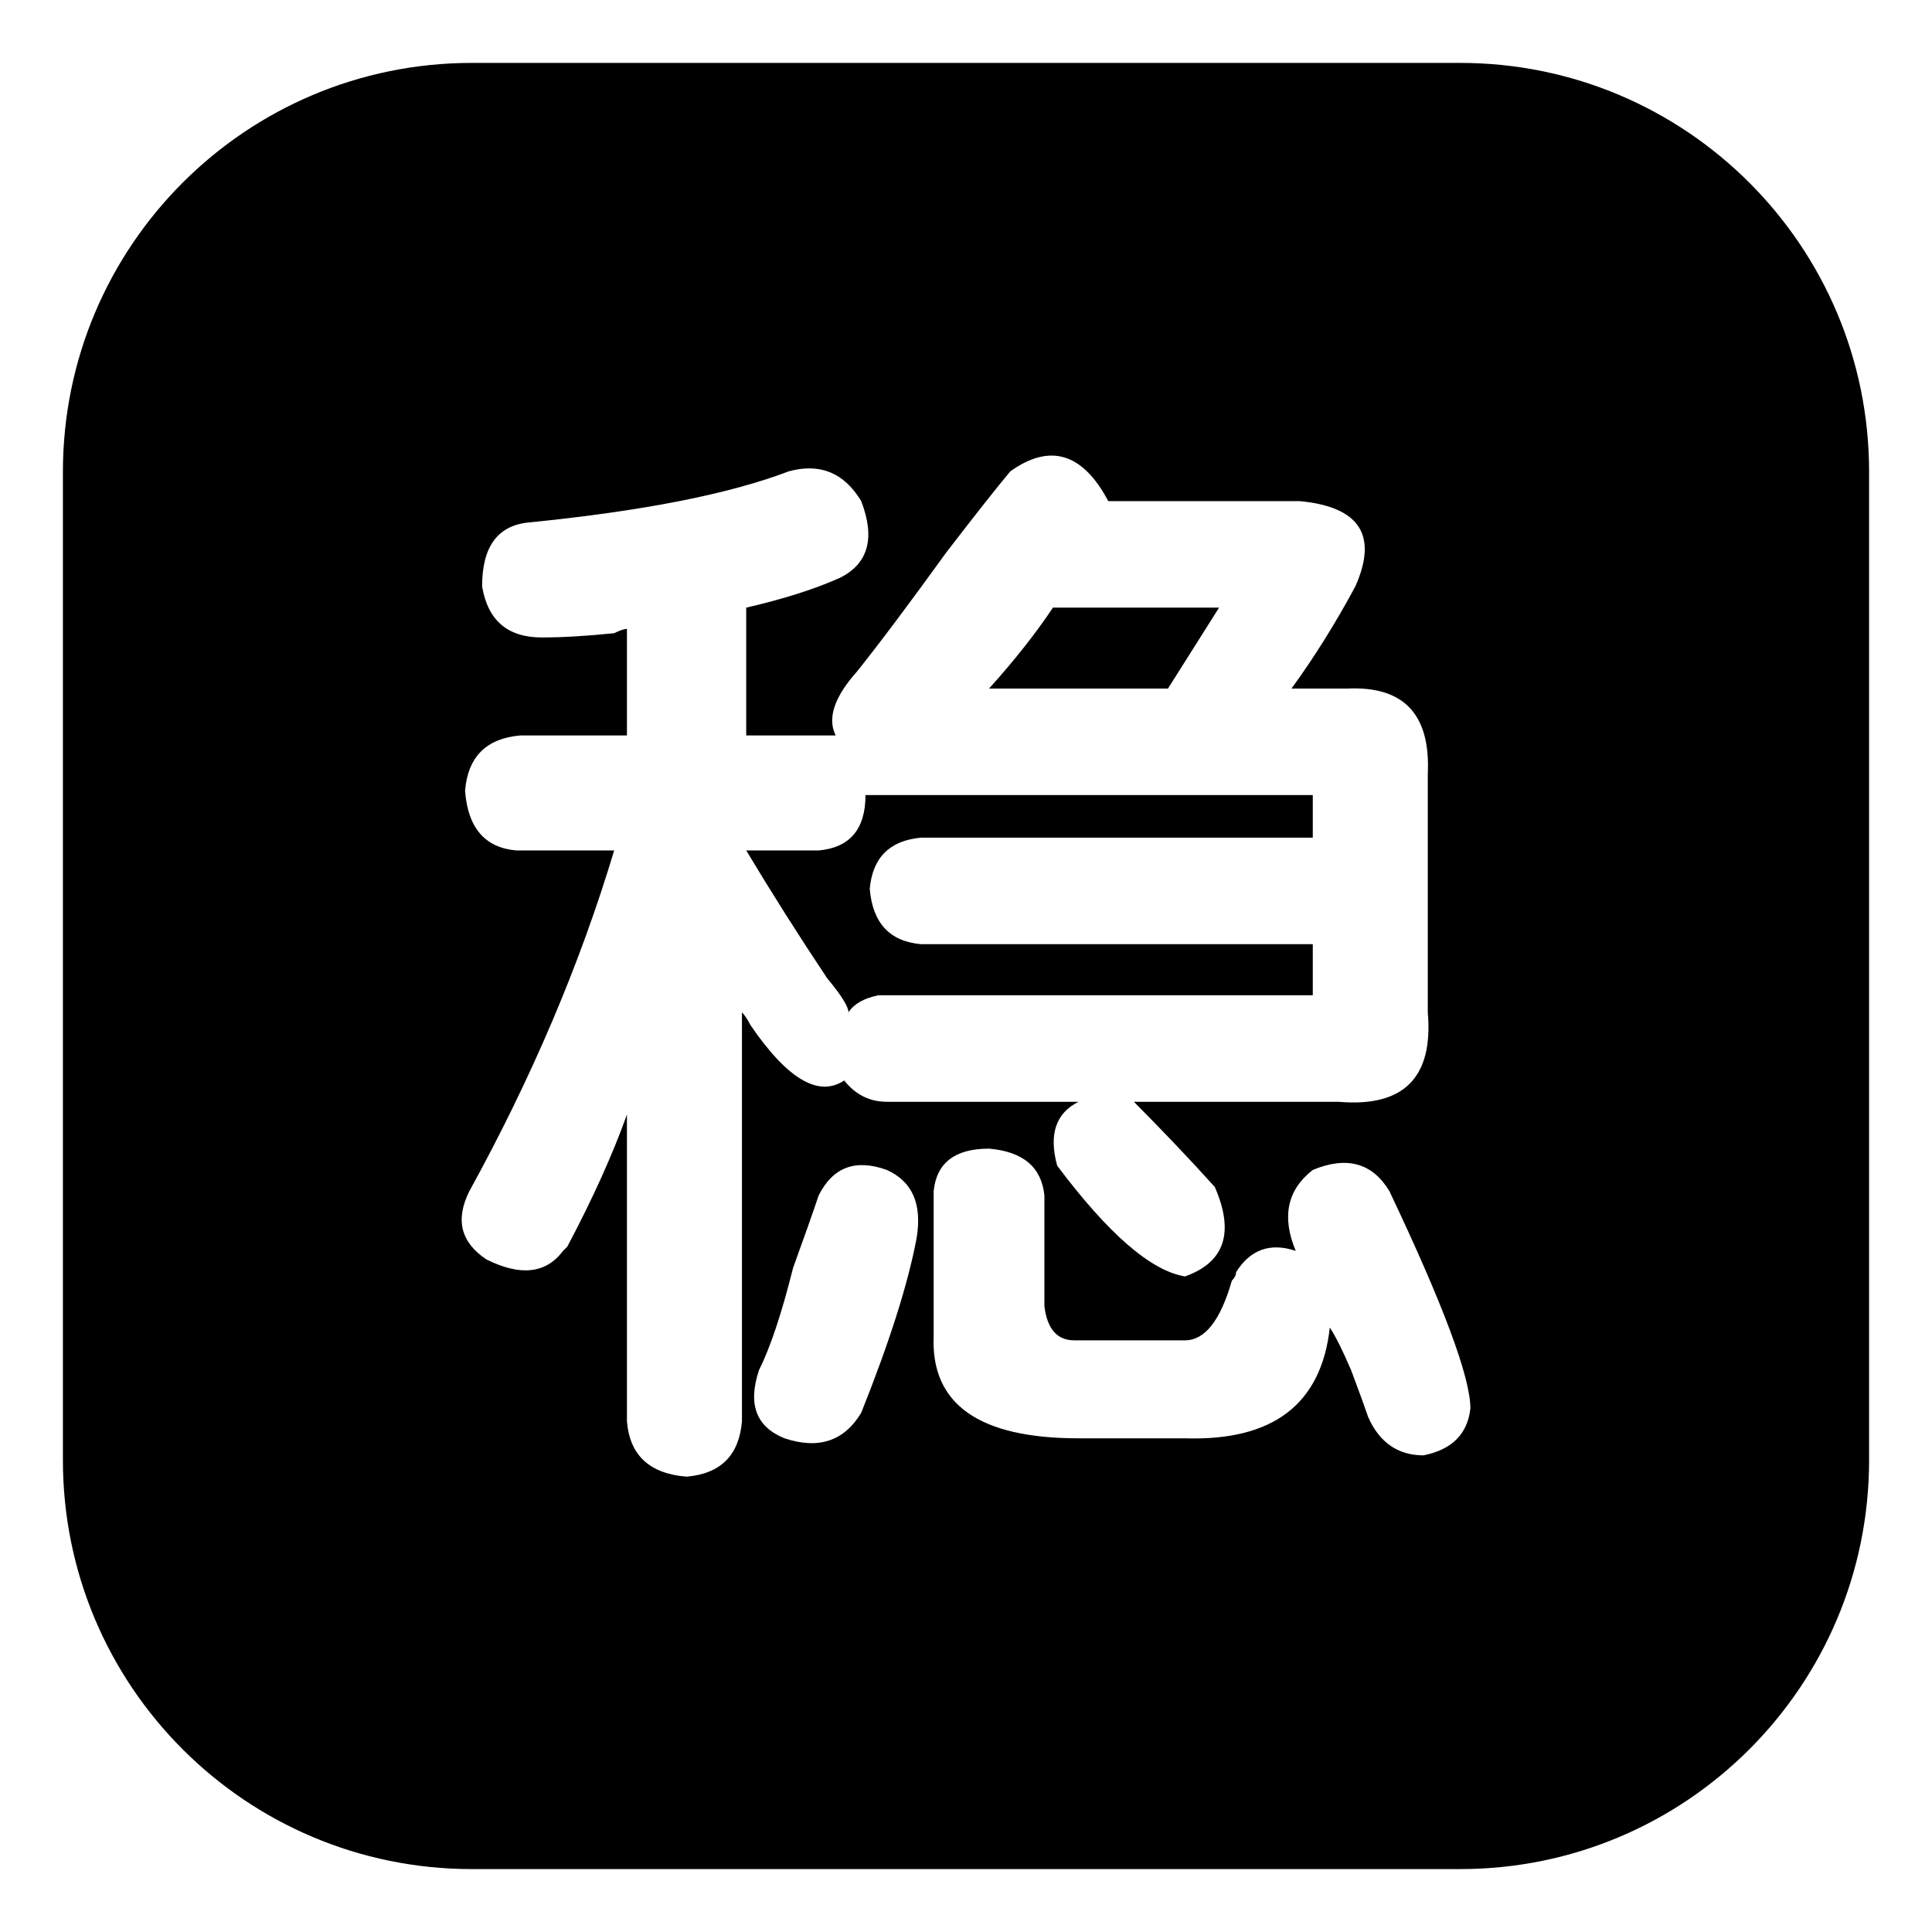 <?xml version="1.0" standalone="no"?><!DOCTYPE svg PUBLIC "-//W3C//DTD SVG 1.1//EN" "http://www.w3.org/Graphics/SVG/1.1/DTD/svg11.dtd"><svg class="icon" width="200px" height="200.00px" viewBox="0 0 1024 1024" version="1.1" xmlns="http://www.w3.org/2000/svg"><path d="M449.699 536.554c2.998-4.516 8.255-7.478 15.805-9.031h230.297v-27.094h-207.719c-16.581-1.481-25.613-11.289-27.094-29.352 1.481-16.509 10.512-25.54 27.094-27.094h207.719v-22.578h-237.07c0 18.063-8.291 27.87-24.836 29.352h-38.383c13.547 22.578 27.834 45.156 42.898 67.734 7.514 9.031 11.289 15.1 11.289 18.063zM646.129 322.062h-88.055c-9.031 13.547-20.32 27.87-33.867 42.898h94.828l27.094-42.898z"  /><path d="M773.906 33.343h-523.813c-119.736 0-216.75 97.014-216.75 216.75v523.813c0 119.736 97.014 216.75 216.75 216.75h523.813c119.736 0 216.75-97.014 216.75-216.75v-523.813c0-119.736-97.014-216.75-216.75-216.75zM393.253 536.554v216.75c-1.517 18.063-11.289 27.798-29.352 29.352-19.58-1.553-30.128-11.289-31.609-29.352v-162.563c-7.55 21.097-18.063 44.452-31.609 69.992l-2.258 2.258c-9.031 12.066-22.578 13.547-40.641 4.516-13.547-9.031-16.581-21.025-9.031-36.125 33.091-60.184 58.703-120.372 76.766-180.625H273.589c-16.581-1.481-25.613-11.994-27.094-31.609 1.481-18.063 11.289-27.798 29.352-29.352h56.445V333.351c-1.517 0-3.775 0.777-6.773 2.258-15.064 1.553-27.87 2.258-38.383 2.258-18.063 0-28.611-9.031-31.609-27.094 0-21.025 8.255-32.314 24.836-33.867 60.184-5.997 106.117-15.028 137.727-27.094 16.545-4.516 29.352 0.777 38.383 15.805 7.514 19.616 3.739 33.163-11.289 40.641-13.547 6.069-30.128 11.289-49.672 15.805v67.734h47.414c-4.516-9.031-0.777-20.32 11.289-33.867 12.03-15.028 27.834-36.125 47.414-63.219 15.032-19.544 26.321-33.867 33.867-42.898 21.061-15.028 38.383-9.736 51.93 15.805h101.602c31.609 3.035 41.381 18.063 29.352 45.156-10.549 19.616-21.838 37.678-33.867 54.188h29.352c30.092-1.481 44.38 13.547 42.898 45.156v126.438c2.998 34.644-12.806 50.449-47.414 47.414h-108.375c15.028 15.1 29.352 30.128 42.898 45.156 10.512 24.132 5.256 39.936-15.805 47.414-18.063-2.962-40.641-22.578-67.734-58.703-4.516-16.509-0.777-27.798 11.289-33.867h-101.602c-9.031 0-16.581-3.739-22.578-11.289-13.547 9.031-30.128-0.704-49.672-29.352-1.517-2.962-3.035-5.22-4.516-6.773z m63.219 212.235c-9.031 15.028-22.578 19.544-40.641 13.547-15.064-6.069-19.58-18.063-13.547-36.125 5.997-11.994 12.03-30.056 18.063-54.188 5.997-16.509 10.512-29.352 13.547-38.383 7.514-15.028 19.544-19.544 36.125-13.547 13.547 6.069 18.803 18.063 15.805 36.125-4.516 24.132-14.324 54.964-29.352 92.57z m298.031 22.578c-13.547 0-23.355-6.773-29.352-20.32-1.517-4.516-4.516-12.842-9.031-24.836-4.516-10.512-8.291-18.063-11.289-22.578-4.516 40.641-30.128 60.184-76.766 58.703h-56.445c-52.706 0-78.283-18.063-76.766-54.188v-76.766c1.481-15.028 11.289-22.578 29.352-22.578 18.063 1.553 27.834 9.808 29.352 24.836v58.703c1.481 12.066 6.773 18.063 15.805 18.063h58.703c10.512 0 18.803-10.512 24.836-31.609 1.481-1.481 2.258-2.962 2.258-4.516 7.514-11.994 18.063-15.805 31.609-11.289-7.55-18.063-4.516-32.314 9.031-42.898 18.063-7.478 31.609-3.739 40.641 11.289 28.575 60.257 42.898 98.567 42.898 115.149-1.517 13.547-9.804 21.805-24.836 24.836z"  /></svg>